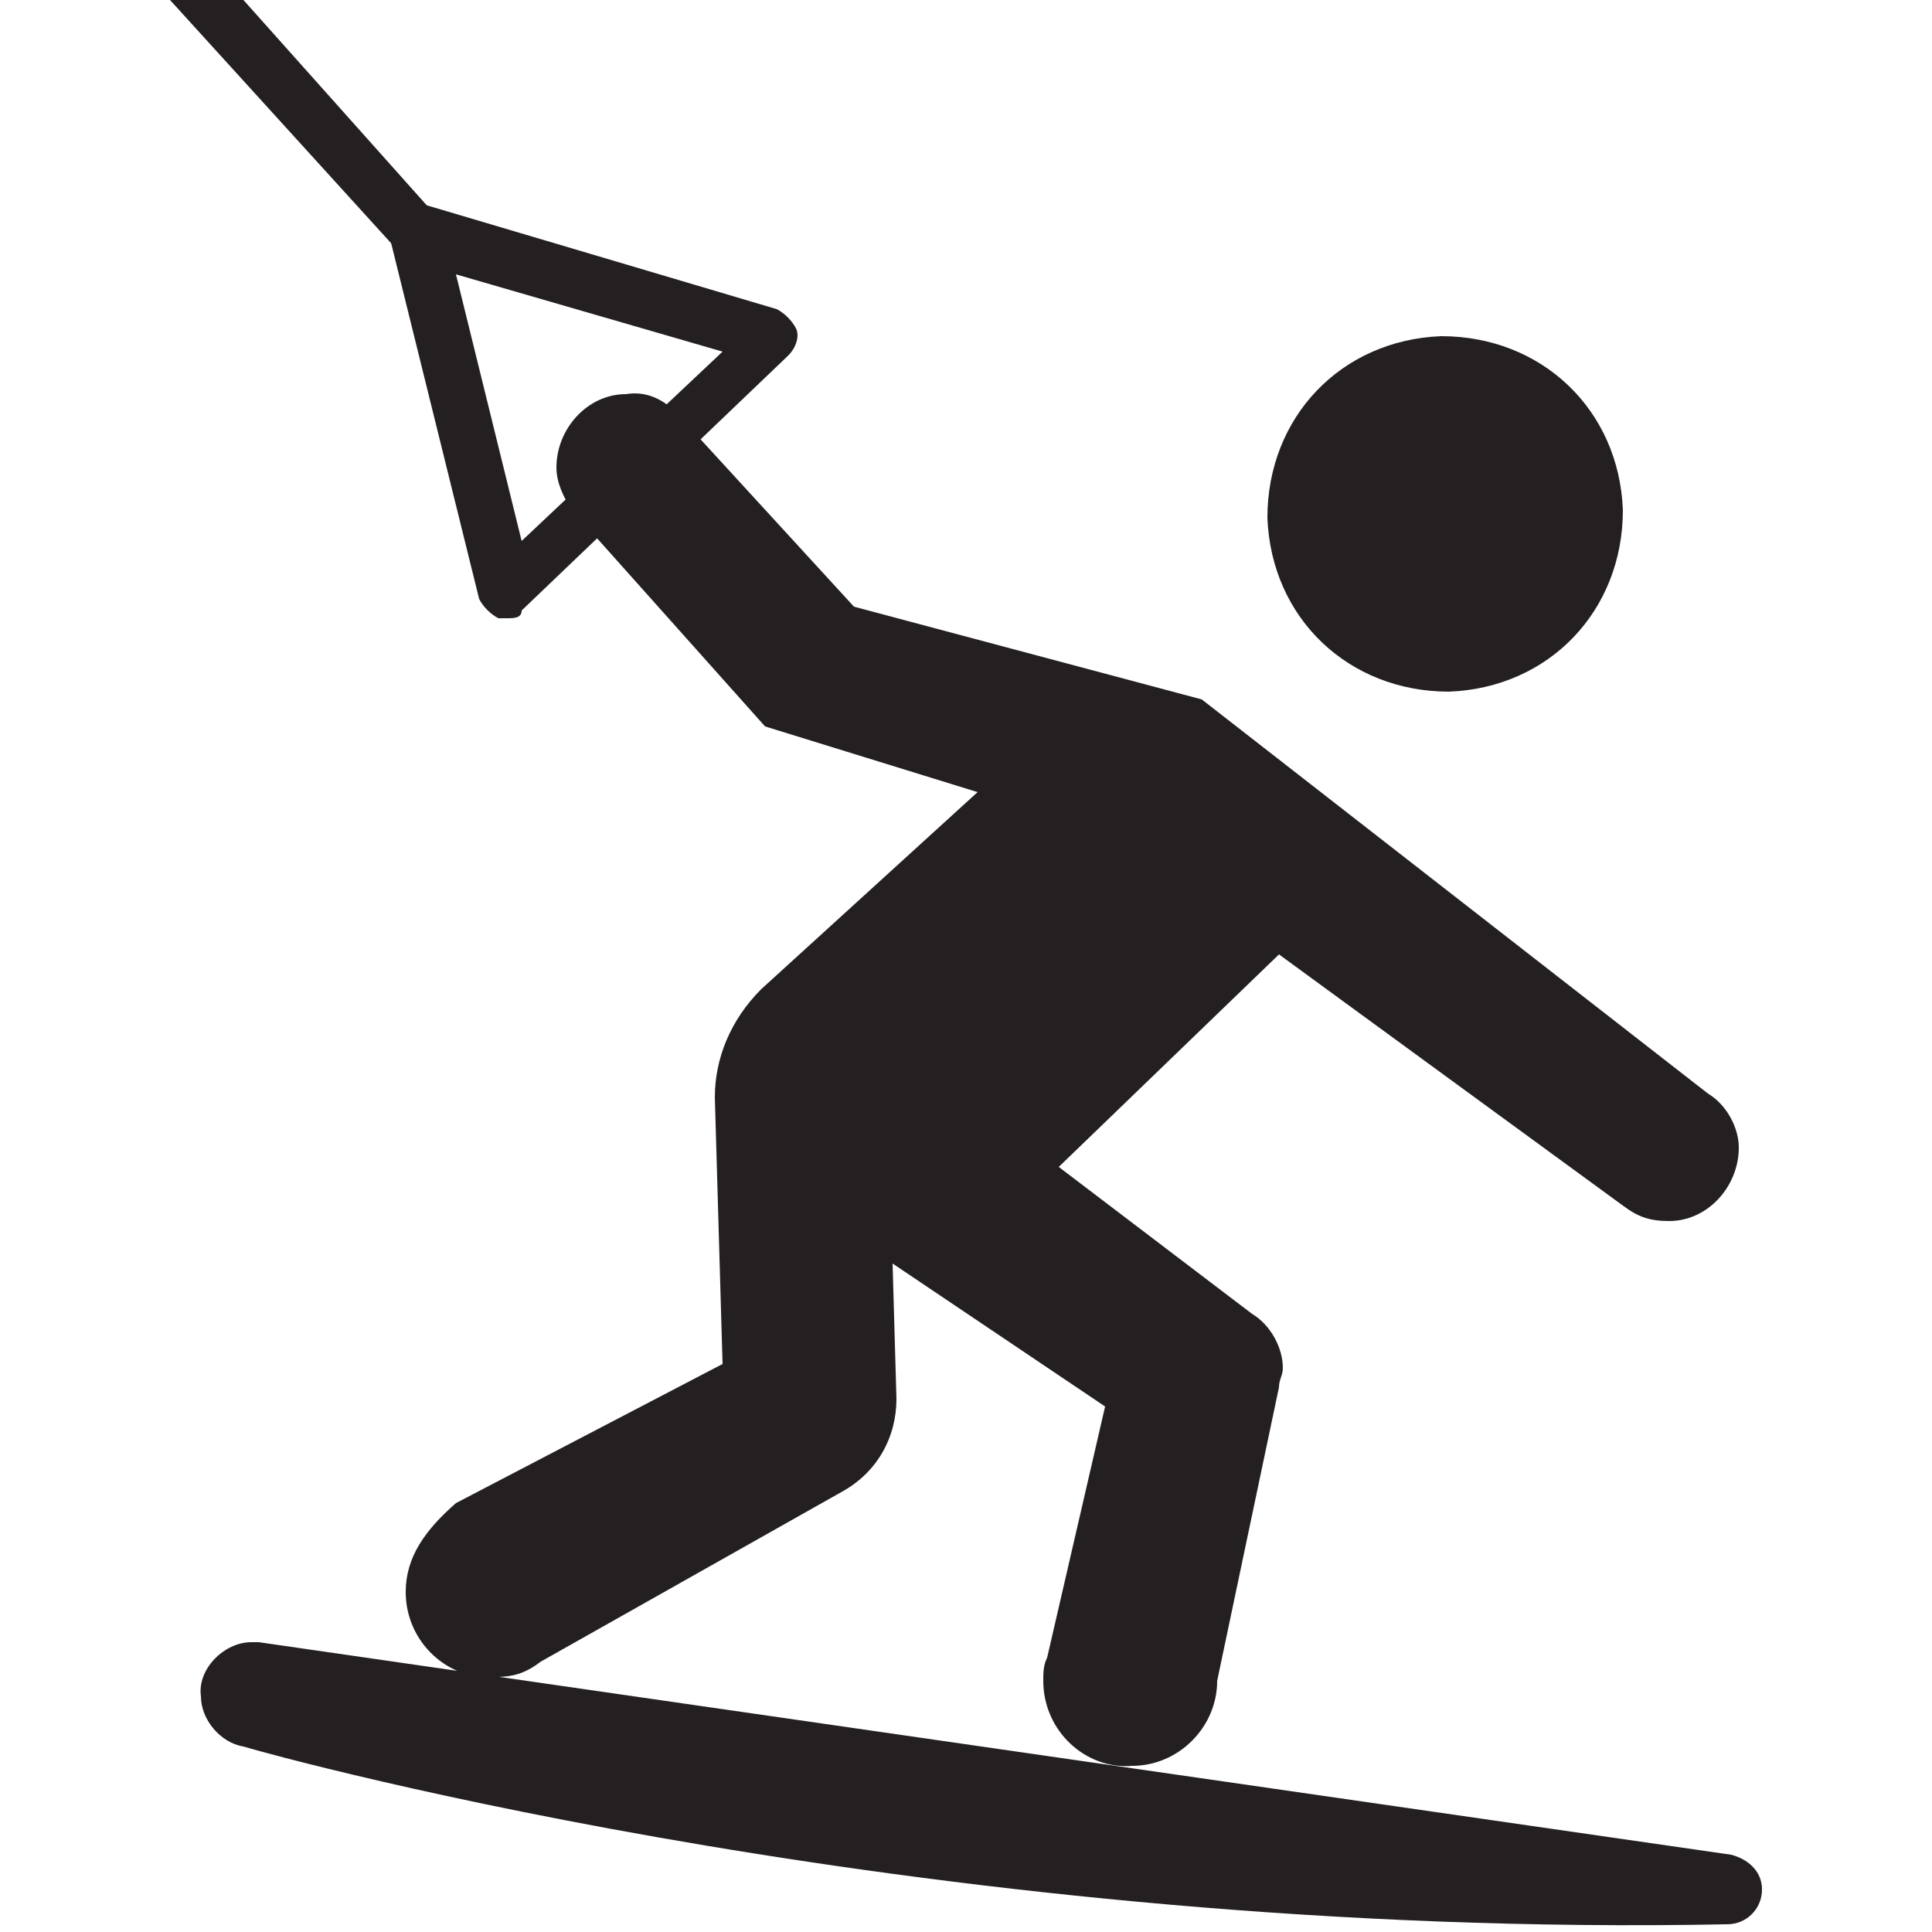 <?xml version="1.0" encoding="utf-8"?>
<!-- Generator: Adobe Illustrator 26.3.1, SVG Export Plug-In . SVG Version: 6.00 Build 0)  -->
<svg version="1.1" id="Layer_1" xmlns="http://www.w3.org/2000/svg" xmlns:xlink="http://www.w3.org/1999/xlink" x="0px" y="0px"
	 viewBox="0 0 50 50" style="enable-background:new 0 0 50 50;" xml:space="preserve">
<style type="text/css">
	.st0{fill:#241F21;}
</style>
<path class="st0" d="M37.3,8.7c-2.6,0.1-4.5,2.1-4.5,4.7c0.1,2.6,2.1,4.5,4.7,4.5c2.6-0.1,4.5-2.1,4.5-4.7
	C41.9,10.6,39.9,8.7,37.3,8.7z M16.2,10.2c-1,0-1.8,0.9-1.8,1.9c0,0.4,0.2,0.8,0.4,1.1l0,0l5,5.6l5.5,1.7l-5.6,5.1l0,0
	c-0.8,0.8-1.2,1.8-1.2,2.8l0.2,6.9l-6.9,3.6l0,0c-0.8,0.7-1.3,1.4-1.3,2.3c0,1.3,1.1,2.3,2.3,2.2c0.5,0,0.8-0.1,1.2-0.4l7.8-4.4
	c0.9-0.5,1.4-1.4,1.4-2.4l-0.1-3.5l5.5,3.7l-1.5,6.5l0,0c-0.1,0.2-0.1,0.4-0.1,0.6c0,1.3,1.1,2.3,2.3,2.2c1.2,0,2.2-1,2.2-2.2
	l1.6-7.6l0,0c0-0.2,0.1-0.3,0.1-0.5c0-0.5-0.3-1.1-0.8-1.4l0,0l0,0l-5-3.8l5.7-5.5l8.9,6.5c0.4,0.3,0.7,0.4,1.2,0.4
	c1,0,1.8-0.9,1.8-1.9c0-0.5-0.3-1.1-0.8-1.4L31.1,18.1l-9-2.4l-4.4-4.8C17.3,10.4,16.8,10.1,16.2,10.2z M6.5,42.5
	c-0.7,0-1.4,0.7-1.3,1.4c0,0.6,0.5,1.2,1.1,1.3c1,0.3,18.1,5,38.4,4.6l0,0c0.5,0,0.9-0.4,0.9-0.9c0-0.5-0.4-0.8-0.8-0.9l0,0
	L6.7,42.5l0,0C6.7,42.5,6.6,42.5,6.5,42.5z"/>
<g>
	<path class="st0" d="M13.1,16c-0.1,0-0.1,0-0.2,0c-0.2-0.1-0.4-0.3-0.5-0.5l-2.3-9.3c-0.1-0.2,0-0.5,0.2-0.7
		c0.2-0.2,0.4-0.2,0.7-0.2l9.1,2.7c0.2,0.1,0.4,0.3,0.5,0.5c0.1,0.2,0,0.5-0.2,0.7l-6.9,6.6C13.5,16,13.3,16,13.1,16z M11.8,7.1
		l1.7,6.9l5.2-4.9L11.8,7.1z"/>
</g>
<path class="st0" d="M6.3,0H4.4l6,6.6c0.1,0.2,0.3,0.2,0.5,0.2c0.2,0,0.3-0.1,0.4-0.2c0.3-0.3,0.3-0.7,0-1L6.3,0z"/>
</svg>
